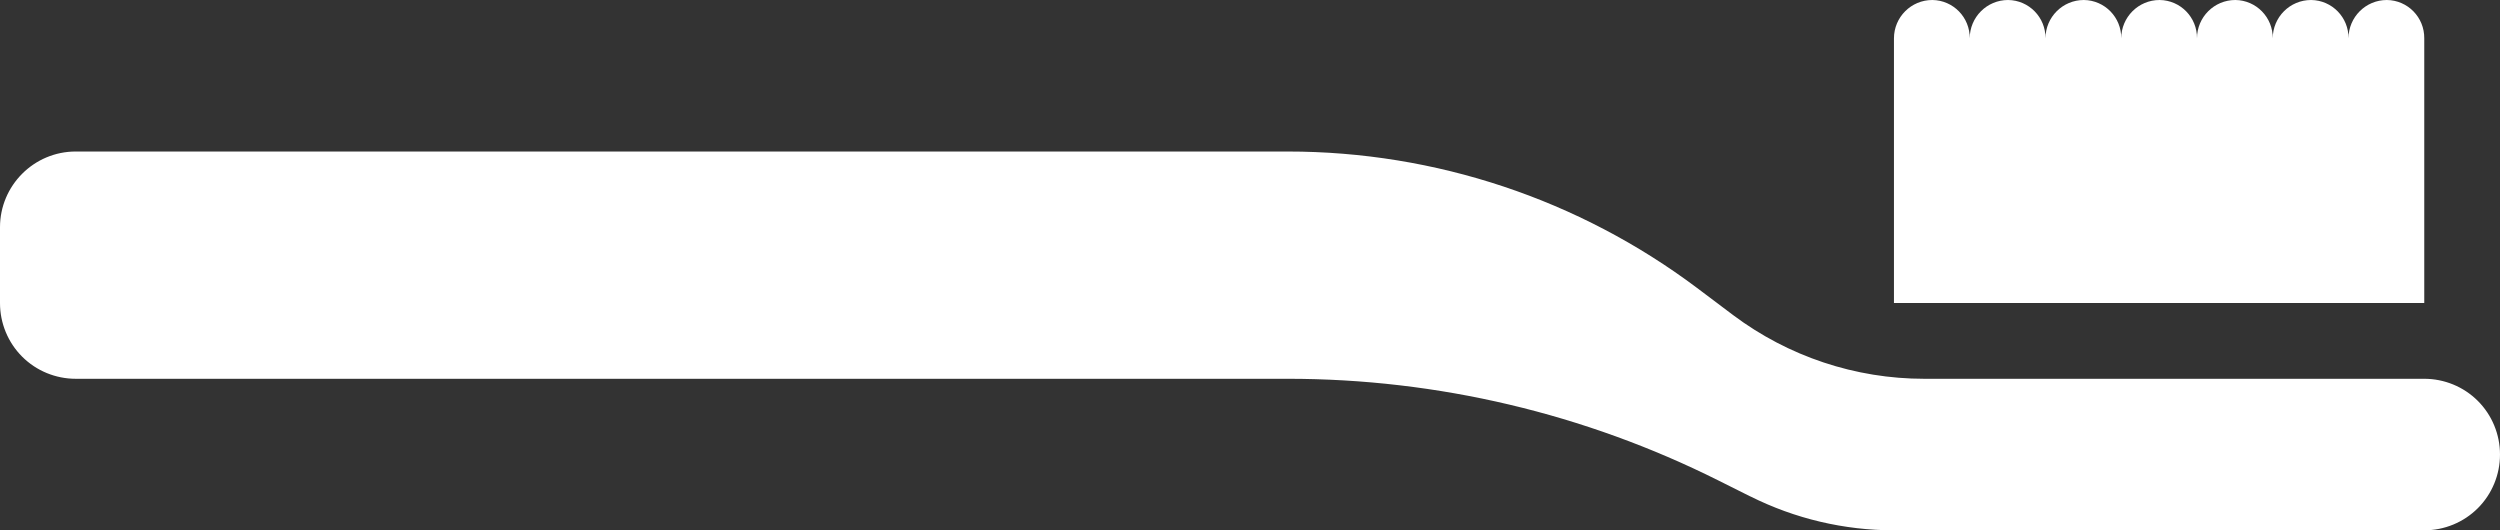 <?xml version="1.0" encoding="UTF-8"?><svg id="Layer_2" xmlns="http://www.w3.org/2000/svg" viewBox="0 0 376.634 79.892"><rect x="0" y="0" width="376.634" height="79.892" fill="#333333" stroke="none"/><g id="Components"><path id="cbfa13dd-e951-4c02-a8fd-17937b2bec8b_7" d="m291.109,0c-3.192,0-5.778,2.586-5.778,5.778v39.874h79.892V5.778c.036-3.156-2.479-5.742-5.635-5.778-3.192,0-5.778,2.586-5.778,5.778.036-3.156-2.479-5.742-5.635-5.778-3.192,0-5.778,2.586-5.778,5.778.036-3.156-2.479-5.742-5.635-5.778-3.192,0-5.778,2.586-5.778,5.778.036-3.156-2.479-5.742-5.635-5.778-3.192,0-5.778,2.586-5.778,5.778.036-3.156-2.479-5.742-5.635-5.778-3.192,0-5.778,2.586-5.778,5.778.036-3.156-2.479-5.742-5.635-5.778-3.192,0-5.778,2.586-5.778,5.778.036-3.156-2.479-5.742-5.635-5.778h0ZM11.413,22.826c-6.295,0-11.413,5.118-11.413,11.413v11.413c0,3.032,1.195,5.938,3.335,8.078,2.14,2.14,5.047,3.335,8.078,3.335h182.611c22.523,0,44.724,5.243,64.857,15.319l4.815,2.408h.018c6.705,3.353,14.106,5.1,21.614,5.1h79.892c3.032,0,5.938-1.195,8.078-3.335,2.14-2.14,3.335-5.047,3.335-8.078s-1.195-5.938-3.335-8.078c-2.14-2.14-5.047-3.335-8.078-3.335h-75.327c-10.379,0-20.472-3.37-28.765-9.576l-5.475-4.119c-17.779-13.339-39.41-20.544-61.631-20.544l-182.609-0Z" style="fill:#fff; stroke-width:0px;"/></g></svg>